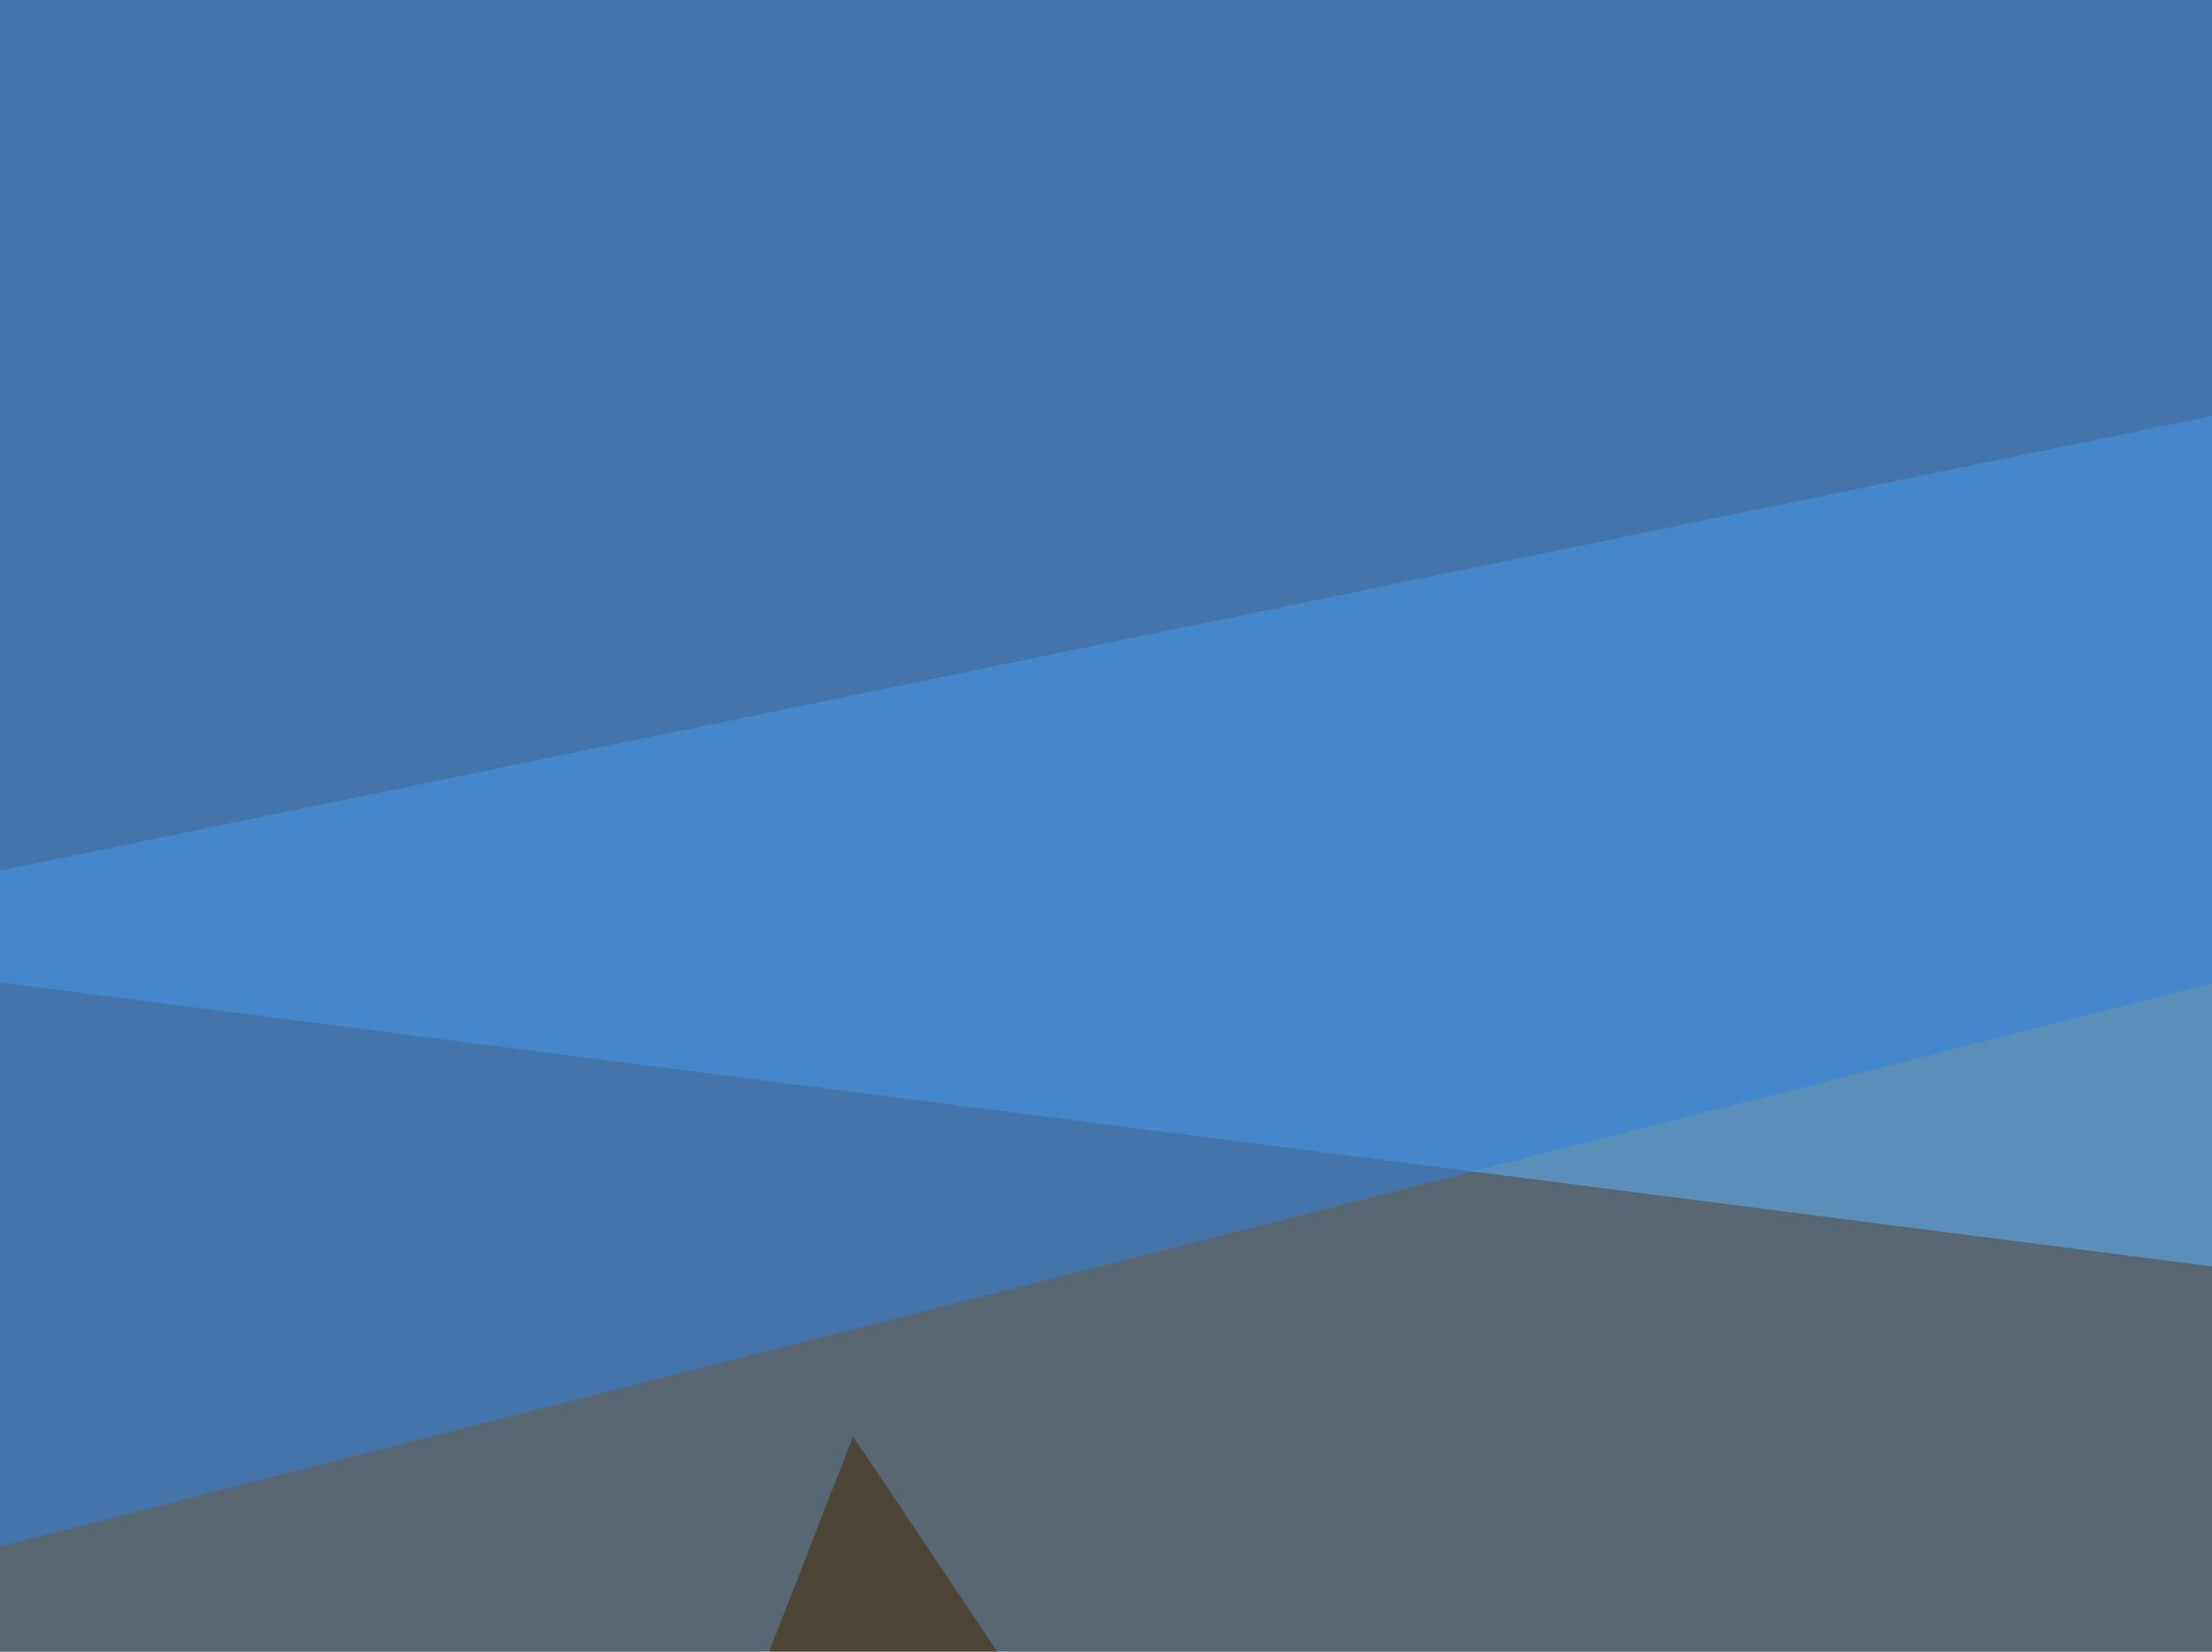 <svg xmlns="http://www.w3.org/2000/svg" width="300" height="224" ><filter id="a"><feGaussianBlur stdDeviation="55"/></filter><rect width="100%" height="100%" fill="#596773"/><g filter="url(#a)"><g fill-opacity=".5"><path fill="#5fb7ff" d="M-45.4 127.4l662.1 85L795.4-45.4z"/><path fill="#442a0c" d="M763.2 98.1l32.2 483.4-460-93.7z"/><path fill="#442500" d="M115.7 194.8L-45.4 608l363.3-111.3z"/><path fill="#3083e2" d="M795.4 7.3L-22-45.4v260.7z"/></g></g></svg>